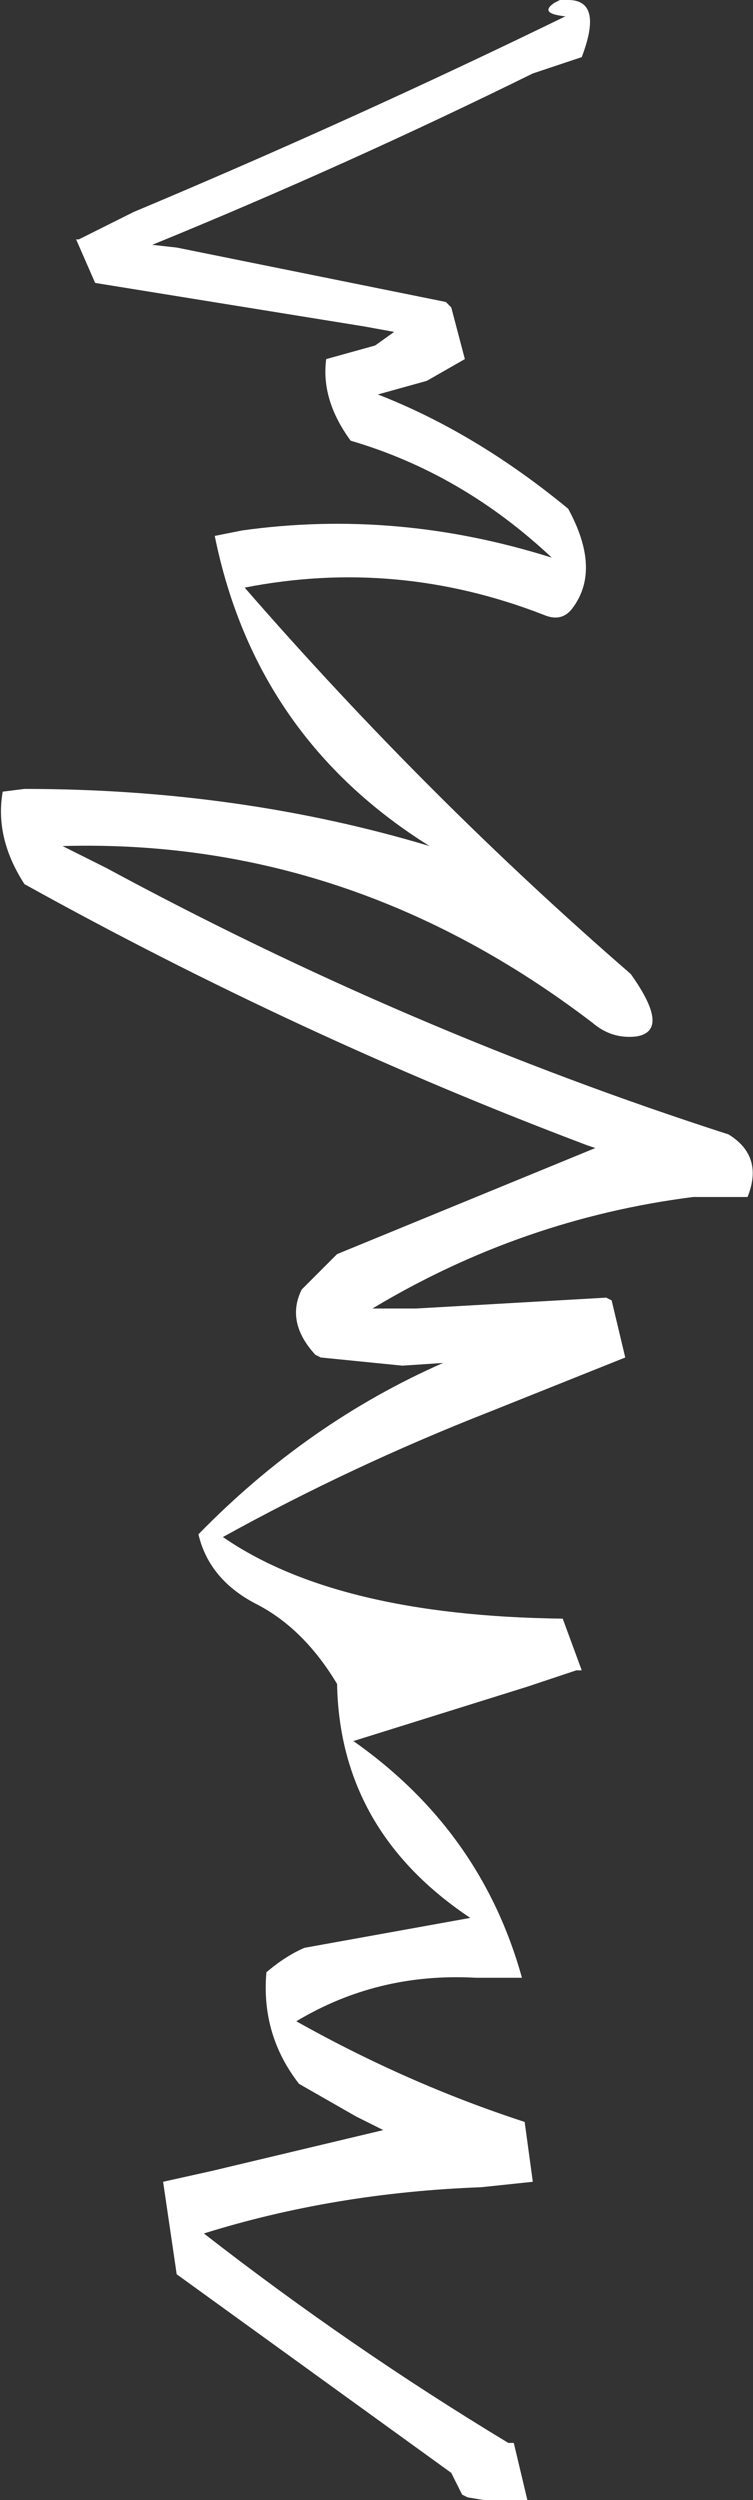 <?xml version="1.0" encoding="UTF-8" standalone="no"?>
<svg xmlns:xlink="http://www.w3.org/1999/xlink" height="45.95px" width="13.85px" xmlns="http://www.w3.org/2000/svg">
  <rect width="100%" height="100%" fill="#333333" stroke="none"/>
  <g transform="matrix(1.0, 0.0, 0.0, 1.0, 9.65, 22.45)">
    <path d="M0.55 -22.4 L0.65 -22.45 0.8 -22.45 Q1.45 -22.45 1.05 -21.4 L0.15 -21.1 Q-3.3 -19.4 -6.85 -17.95 L-6.4 -17.9 -1.45 -16.9 -1.35 -16.8 -1.1 -15.85 -1.8 -15.45 -2.7 -15.2 Q-0.9 -14.5 0.8 -13.1 1.4 -12.0 0.9 -11.3 0.7 -11.0 0.35 -11.15 -2.35 -12.2 -5.15 -11.65 -1.8 -7.8 1.95 -4.55 2.7 -3.5 2.05 -3.4 1.6 -3.35 1.25 -3.65 -3.2 -7.05 -8.5 -6.9 L-7.7 -6.5 Q-2.15 -3.5 3.75 -1.6 4.4 -1.2 4.1 -0.45 L3.1 -0.45 Q-0.05 -0.05 -2.8 1.6 L-2.0 1.6 1.5 1.4 1.6 1.45 1.85 2.5 -0.65 3.5 Q-3.2 4.5 -5.55 5.8 -3.45 7.25 0.7 7.3 L1.05 8.25 0.95 8.25 0.05 8.55 -3.15 9.55 Q-0.8 11.2 -0.05 13.9 L-0.9 13.9 Q-2.7 13.8 -4.2 14.7 -2.15 15.85 0.0 16.55 L0.15 17.65 -0.8 17.75 Q-3.5 17.85 -5.9 18.6 -3.2 20.7 -0.3 22.45 L-0.2 22.45 0.05 23.5 -0.75 23.5 -1.05 23.45 -1.15 23.4 -1.35 23.0 -6.4 19.35 -6.65 17.65 -5.75 17.45 -2.6 16.7 -3.1 16.45 -4.15 15.85 Q-4.85 14.95 -4.75 13.8 -4.4 13.5 -4.05 13.35 L-1.0 12.8 Q-3.4 11.2 -3.45 8.5 -4.05 7.5 -4.9 7.05 -5.8 6.6 -6.0 5.75 -4.0 3.7 -1.5 2.6 L-2.25 2.65 -3.75 2.5 -3.85 2.45 Q-4.4 1.85 -4.1 1.25 L-3.45 0.6 1.3 -1.35 1.15 -1.4 Q-4.15 -3.4 -9.2 -6.2 -9.75 -7.05 -9.6 -7.9 L-9.2 -7.95 Q-5.25 -7.95 -1.75 -6.9 -4.95 -8.9 -5.7 -12.6 L-5.2 -12.7 Q-2.35 -13.1 0.5 -12.2 -1.15 -13.75 -3.2 -14.35 -3.75 -15.1 -3.65 -15.85 L-2.75 -16.1 -2.4 -16.35 -2.95 -16.45 -7.9 -17.25 -8.25 -18.05 -8.2 -18.05 -7.2 -18.55 Q-3.15 -20.25 0.75 -22.15 0.25 -22.2 0.55 -22.4" fill="#ffffff" fill-rule="evenodd" stroke="none"/>
  </g>
</svg>
